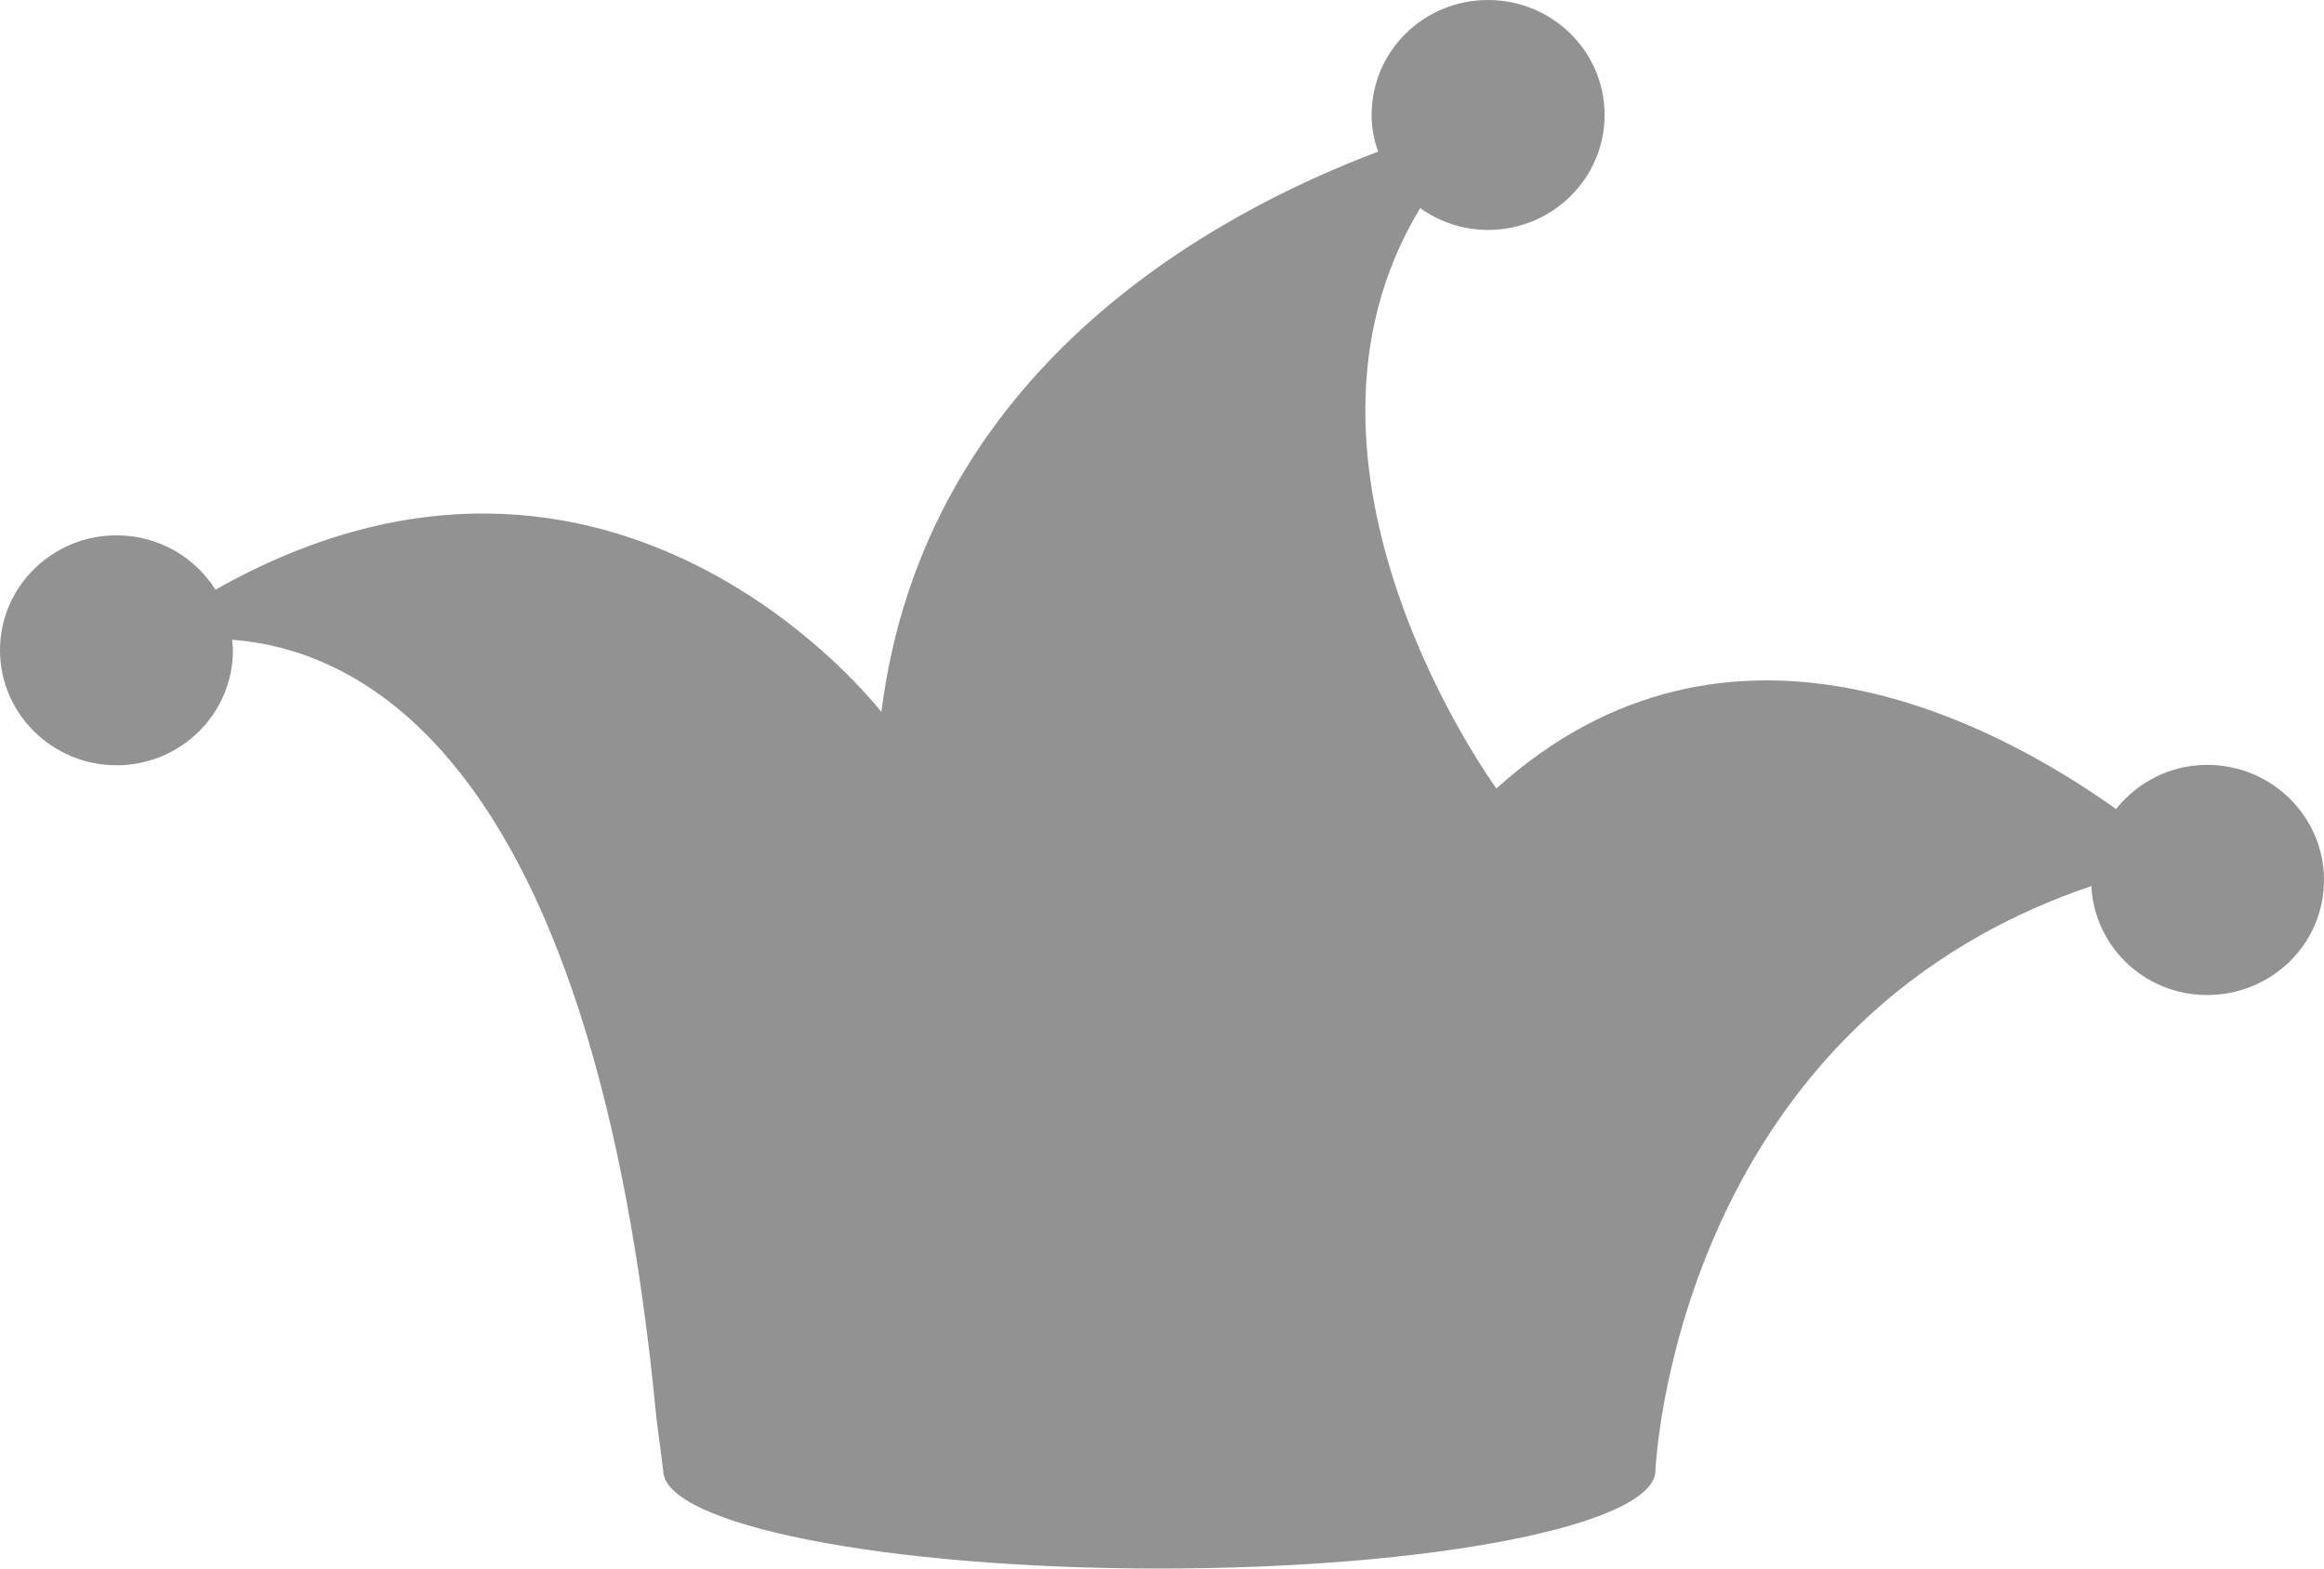 <?xml version="1.0" encoding="UTF-8" standalone="no"?>
<svg width="40px" height="27px" viewBox="0 0 40 27" version="1.1" xmlns="http://www.w3.org/2000/svg" xmlns:xlink="http://www.w3.org/1999/xlink" xmlns:sketch="http://www.bohemiancoding.com/sketch/ns">
    <!-- Generator: Sketch 3.4 (15575) - http://www.bohemiancoding.com/sketch -->
    <title>comedy</title>
    <desc>Created with Sketch.</desc>
    <defs></defs>
    <g id="Layout" stroke="none" stroke-width="1" fill="none" fill-rule="evenodd" sketch:type="MSPage">
        <g id="icons" sketch:type="MSArtboardGroup" transform="translate(-666, -336)" fill="#929292">
            <path d="M703.989,349.166 C703.348,349.166 702.787,349.468 702.421,349.926 C700.338,348.443 695.747,345.975 691.756,349.572 C691.756,349.572 687.72,344.068 690.444,339.583 C690.77,339.816 691.176,339.958 691.612,339.958 C692.716,339.958 693.618,339.073 693.618,337.978 C693.618,336.883 692.716,336 691.612,336 C690.502,336 689.608,336.883 689.608,337.978 C689.608,338.204 689.648,338.41 689.72,338.61 C686.853,339.692 681.909,342.379 681.17,348.257 C681.17,348.257 676.586,342.264 669.71,346.15 C669.35,345.589 668.73,345.215 668.005,345.215 C666.901,345.215 666,346.098 666,347.193 C666,348.283 666.901,349.173 668.005,349.173 C669.115,349.173 670.009,348.283 670.009,347.193 C670.009,347.129 669.997,347.071 669.997,347.013 C672.393,347.193 676.24,349.288 677.298,360.41 L677.415,361.312 C677.415,362.246 681.242,363 685.952,363 C690.673,363 694.493,362.246 694.493,361.312 C694.493,361.312 694.8,353.689 701.996,351.253 C702.048,352.297 702.917,353.128 703.989,353.128 C705.099,353.128 706,352.246 706,351.15 C706,350.055 705.099,349.166 703.989,349.166 L703.989,349.166 Z" id="comedy" sketch:type="MSShapeGroup"></path>
        </g>
    </g>
</svg>